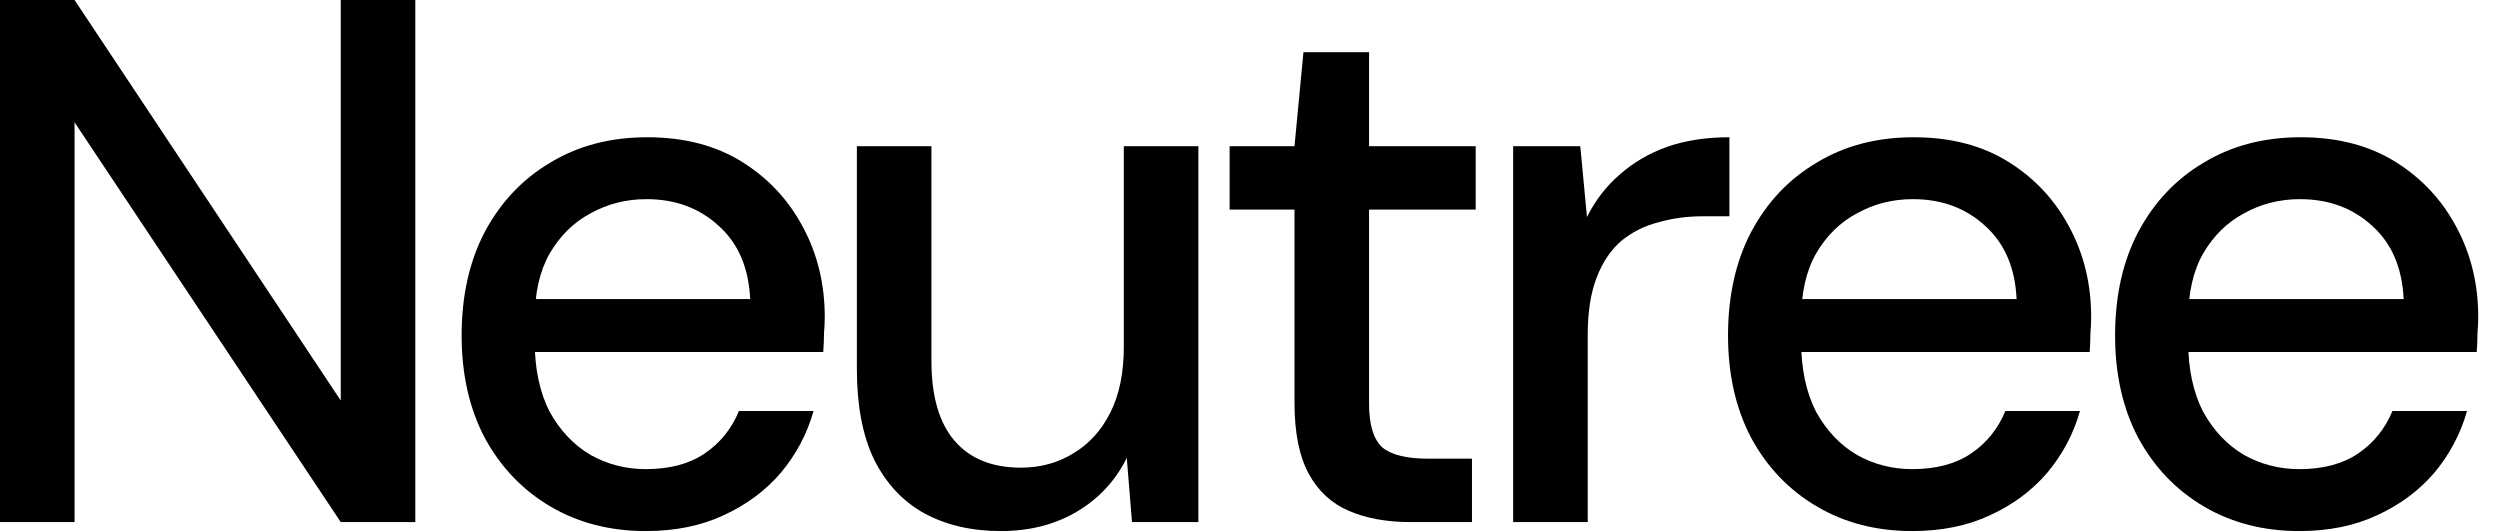 <svg width="80" height="17" viewBox="0 0 80 17" fill="none" xmlns="http://www.w3.org/2000/svg">
<path d="M0 16.707V0H2.386L10.904 12.817V0H13.29V16.707H10.904L2.386 3.914V16.707H0Z" fill="#0C2849" style="fill:#0C2849;fill:color(display-p3 0.048 0.157 0.286);fill-opacity:1;"/>
<path d="M20.666 16.994C19.52 16.994 18.502 16.731 17.611 16.206C16.721 15.681 16.021 14.949 15.512 14.01C15.019 13.071 14.772 11.981 14.772 10.74C14.772 9.467 15.019 8.361 15.512 7.423C16.021 6.468 16.721 5.728 17.611 5.203C18.502 4.662 19.536 4.392 20.713 4.392C21.89 4.392 22.9 4.654 23.744 5.179C24.587 5.704 25.239 6.404 25.7 7.279C26.161 8.139 26.392 9.093 26.392 10.144C26.392 10.303 26.384 10.478 26.368 10.669C26.368 10.844 26.36 11.043 26.344 11.265H16.514V9.571H24.006C23.958 8.568 23.624 7.789 23.004 7.232C22.384 6.659 21.612 6.373 20.689 6.373C20.037 6.373 19.441 6.524 18.9 6.826C18.359 7.112 17.922 7.542 17.588 8.115C17.27 8.672 17.11 9.38 17.11 10.239V10.907C17.11 11.798 17.27 12.554 17.588 13.175C17.922 13.779 18.359 14.241 18.9 14.559C19.441 14.861 20.029 15.012 20.666 15.012C21.429 15.012 22.057 14.845 22.55 14.511C23.044 14.177 23.409 13.724 23.648 13.151H26.034C25.827 13.883 25.477 14.543 24.984 15.132C24.491 15.705 23.879 16.158 23.147 16.492C22.431 16.826 21.604 16.994 20.666 16.994Z" fill="#0C2849" style="fill:#0C2849;fill:color(display-p3 0.048 0.157 0.286);fill-opacity:1;"/>
<path d="M32.025 16.994C31.087 16.994 30.268 16.802 29.568 16.421C28.884 16.039 28.351 15.466 27.969 14.702C27.603 13.938 27.42 12.976 27.42 11.814V4.678H29.806V11.552C29.806 12.681 30.053 13.533 30.546 14.105C31.039 14.678 31.747 14.965 32.669 14.965C33.29 14.965 33.846 14.814 34.34 14.511C34.849 14.209 35.246 13.771 35.533 13.199C35.819 12.626 35.962 11.926 35.962 11.098V4.678H38.348V16.707H36.224L36.057 14.655C35.692 15.386 35.159 15.959 34.459 16.373C33.759 16.787 32.948 16.994 32.025 16.994Z" fill="#0C2849" style="fill:#0C2849;fill:color(display-p3 0.048 0.157 0.286);fill-opacity:1;"/>
<path d="M45.146 16.707C44.383 16.707 43.722 16.588 43.166 16.349C42.609 16.11 42.179 15.713 41.877 15.156C41.575 14.599 41.424 13.843 41.424 12.888V6.707H39.348V4.678H41.424L41.71 1.671H43.81V4.678H47.222V6.707H43.81V12.912C43.81 13.596 43.953 14.066 44.239 14.32C44.526 14.559 45.019 14.678 45.719 14.678H47.103V16.707H45.146Z" fill="#0C2849" style="fill:#0C2849;fill:color(display-p3 0.048 0.157 0.286);fill-opacity:1;"/>
<path d="M48.421 16.707V4.678H50.569L50.783 6.945C51.054 6.404 51.404 5.951 51.833 5.585C52.263 5.203 52.764 4.909 53.337 4.702C53.925 4.495 54.593 4.392 55.341 4.392V6.921H54.482C53.989 6.921 53.519 6.985 53.074 7.112C52.629 7.224 52.231 7.423 51.881 7.709C51.547 7.996 51.285 8.385 51.094 8.879C50.903 9.372 50.807 9.984 50.807 10.716V16.707H48.421Z" fill="#0C2849" style="fill:#0C2849;fill:color(display-p3 0.048 0.157 0.286);fill-opacity:1;"/>
<path d="M61.191 16.994C60.046 16.994 59.028 16.731 58.137 16.206C57.246 15.681 56.546 14.949 56.037 14.01C55.544 13.071 55.297 11.981 55.297 10.74C55.297 9.467 55.544 8.361 56.037 7.423C56.546 6.468 57.246 5.728 58.137 5.203C59.028 4.662 60.062 4.392 61.239 4.392C62.416 4.392 63.426 4.654 64.269 5.179C65.112 5.704 65.764 6.404 66.225 7.279C66.686 8.139 66.917 9.093 66.917 10.144C66.917 10.303 66.909 10.478 66.893 10.669C66.893 10.844 66.885 11.043 66.87 11.265H57.039V9.571H64.531C64.484 8.568 64.149 7.789 63.529 7.232C62.909 6.659 62.137 6.373 61.215 6.373C60.562 6.373 59.966 6.524 59.425 6.826C58.884 7.112 58.447 7.542 58.113 8.115C57.795 8.672 57.636 9.38 57.636 10.239V10.907C57.636 11.798 57.795 12.554 58.113 13.175C58.447 13.779 58.884 14.241 59.425 14.559C59.966 14.861 60.555 15.012 61.191 15.012C61.954 15.012 62.583 14.845 63.076 14.511C63.569 14.177 63.935 13.724 64.173 13.151H66.559C66.353 13.883 66.002 14.543 65.509 15.132C65.016 15.705 64.404 16.158 63.672 16.492C62.956 16.826 62.129 16.994 61.191 16.994Z" fill="#0C2849" style="fill:#0C2849;fill:color(display-p3 0.048 0.157 0.286);fill-opacity:1;"/>
<path d="M73.576 16.994C72.431 16.994 71.413 16.731 70.522 16.206C69.632 15.681 68.932 14.949 68.423 14.01C67.93 13.071 67.683 11.981 67.683 10.74C67.683 9.467 67.93 8.361 68.423 7.423C68.932 6.468 69.632 5.728 70.522 5.203C71.413 4.662 72.447 4.392 73.624 4.392C74.801 4.392 75.811 4.654 76.654 5.179C77.497 5.704 78.15 6.404 78.611 7.279C79.072 8.139 79.303 9.093 79.303 10.144C79.303 10.303 79.295 10.478 79.279 10.669C79.279 10.844 79.271 11.043 79.255 11.265H69.425V9.571H76.917C76.869 8.568 76.535 7.789 75.915 7.232C75.294 6.659 74.523 6.373 73.6 6.373C72.948 6.373 72.352 6.524 71.811 6.826C71.27 7.112 70.833 7.542 70.499 8.115C70.18 8.672 70.021 9.38 70.021 10.239V10.907C70.021 11.798 70.18 12.554 70.499 13.175C70.833 13.779 71.27 14.241 71.811 14.559C72.352 14.861 72.94 15.012 73.576 15.012C74.34 15.012 74.968 14.845 75.461 14.511C75.954 14.177 76.32 13.724 76.559 13.151H78.945C78.738 13.883 78.388 14.543 77.895 15.132C77.402 15.705 76.79 16.158 76.058 16.492C75.342 16.826 74.515 16.994 73.576 16.994Z" fill="#0C2849" style="fill:#0C2849;fill:color(display-p3 0.048 0.157 0.286);fill-opacity:1;"/>
</svg>
